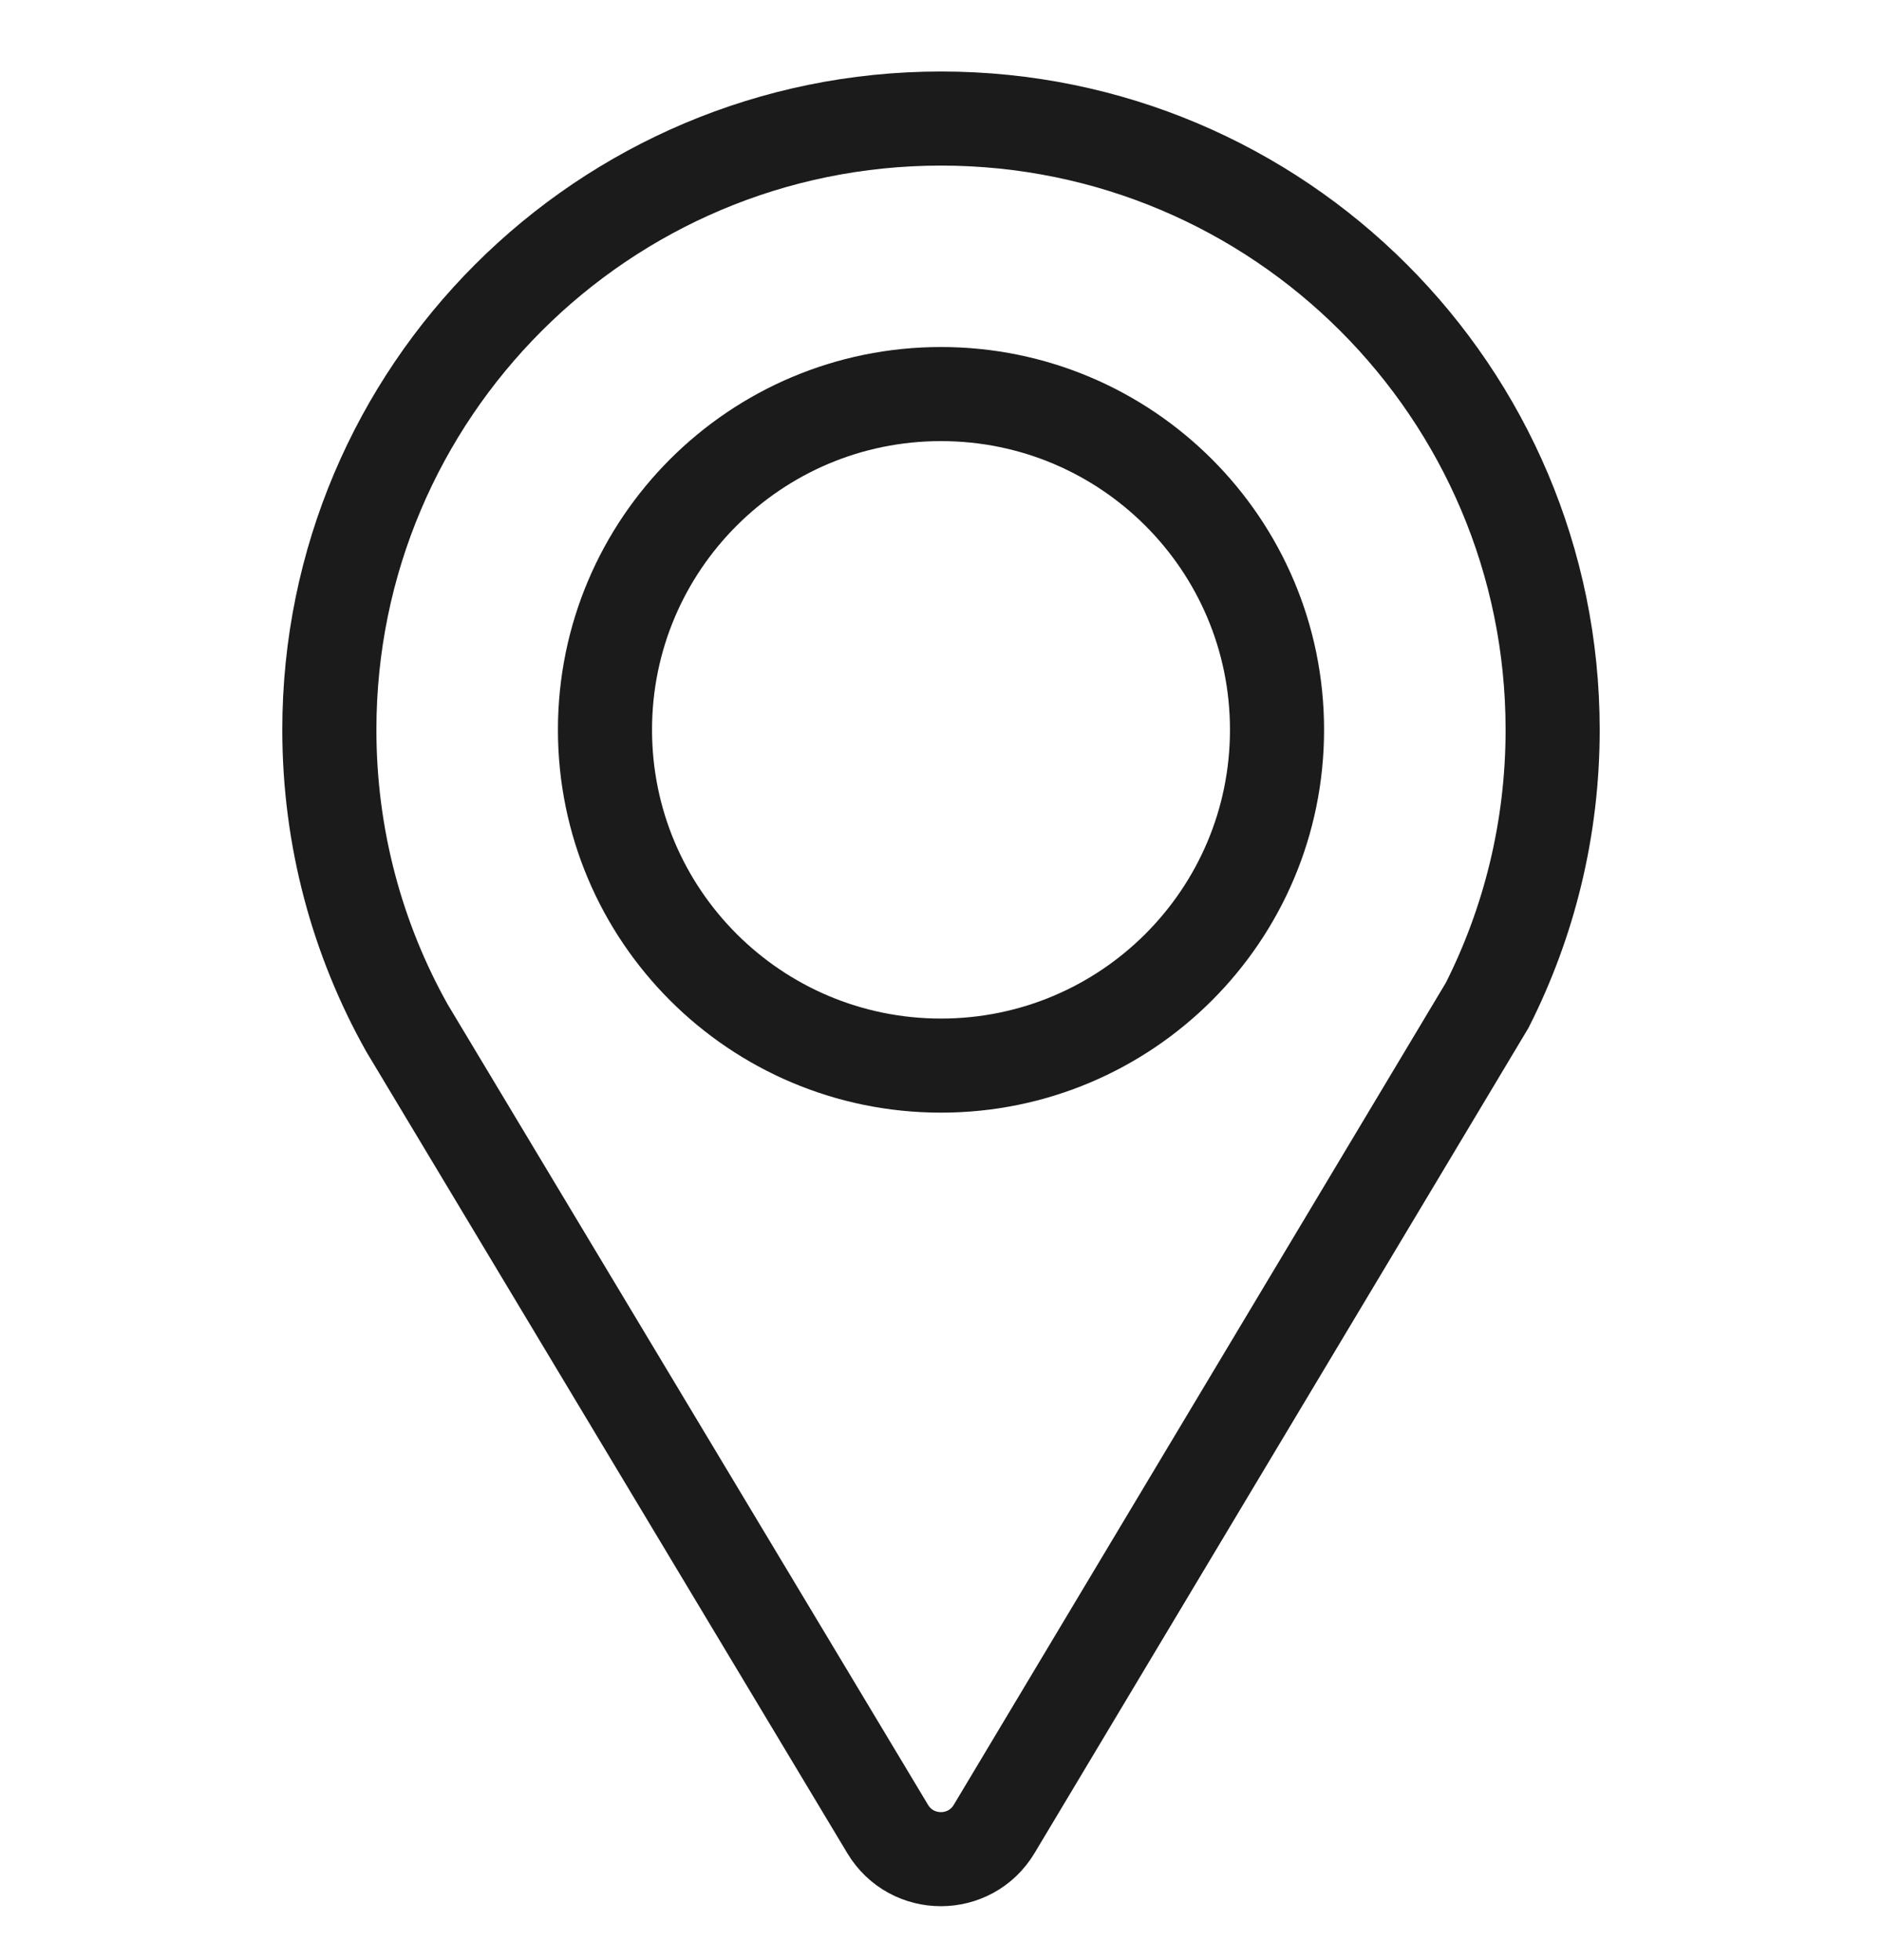 <svg width="24" height="25" viewBox="0 0 24 25" fill="none" xmlns="http://www.w3.org/2000/svg">
<g clip-path="url(#clip0_31635_80628)">
<path d="M12 1.512C7.692 1.512 4.2 5.003 4.2 9.308C4.2 10.689 4.559 11.986 5.189 13.11L11.32 23.328C11.628 23.841 12.371 23.84 12.678 23.327L18.965 12.822C19.499 11.766 19.8 10.572 19.8 9.308C19.8 5.003 16.308 1.512 12 1.512Z" stroke="#1B1B1B" stroke-width="1.2"/>
<path d="M16.285 9.308C16.285 11.674 14.366 13.591 12 13.591C9.634 13.591 7.715 11.674 7.715 9.308C7.715 6.943 9.634 5.026 12 5.026C14.366 5.026 16.285 6.943 16.285 9.308Z" stroke="#1B1B1B" stroke-width="1.2"/>
</g>
<defs>
<clipPath id="clip0_31635_80628">
<rect width="24" height="24" fill="white" transform="translate(0 0.312)"/>
</clipPath>
</defs>
</svg>
